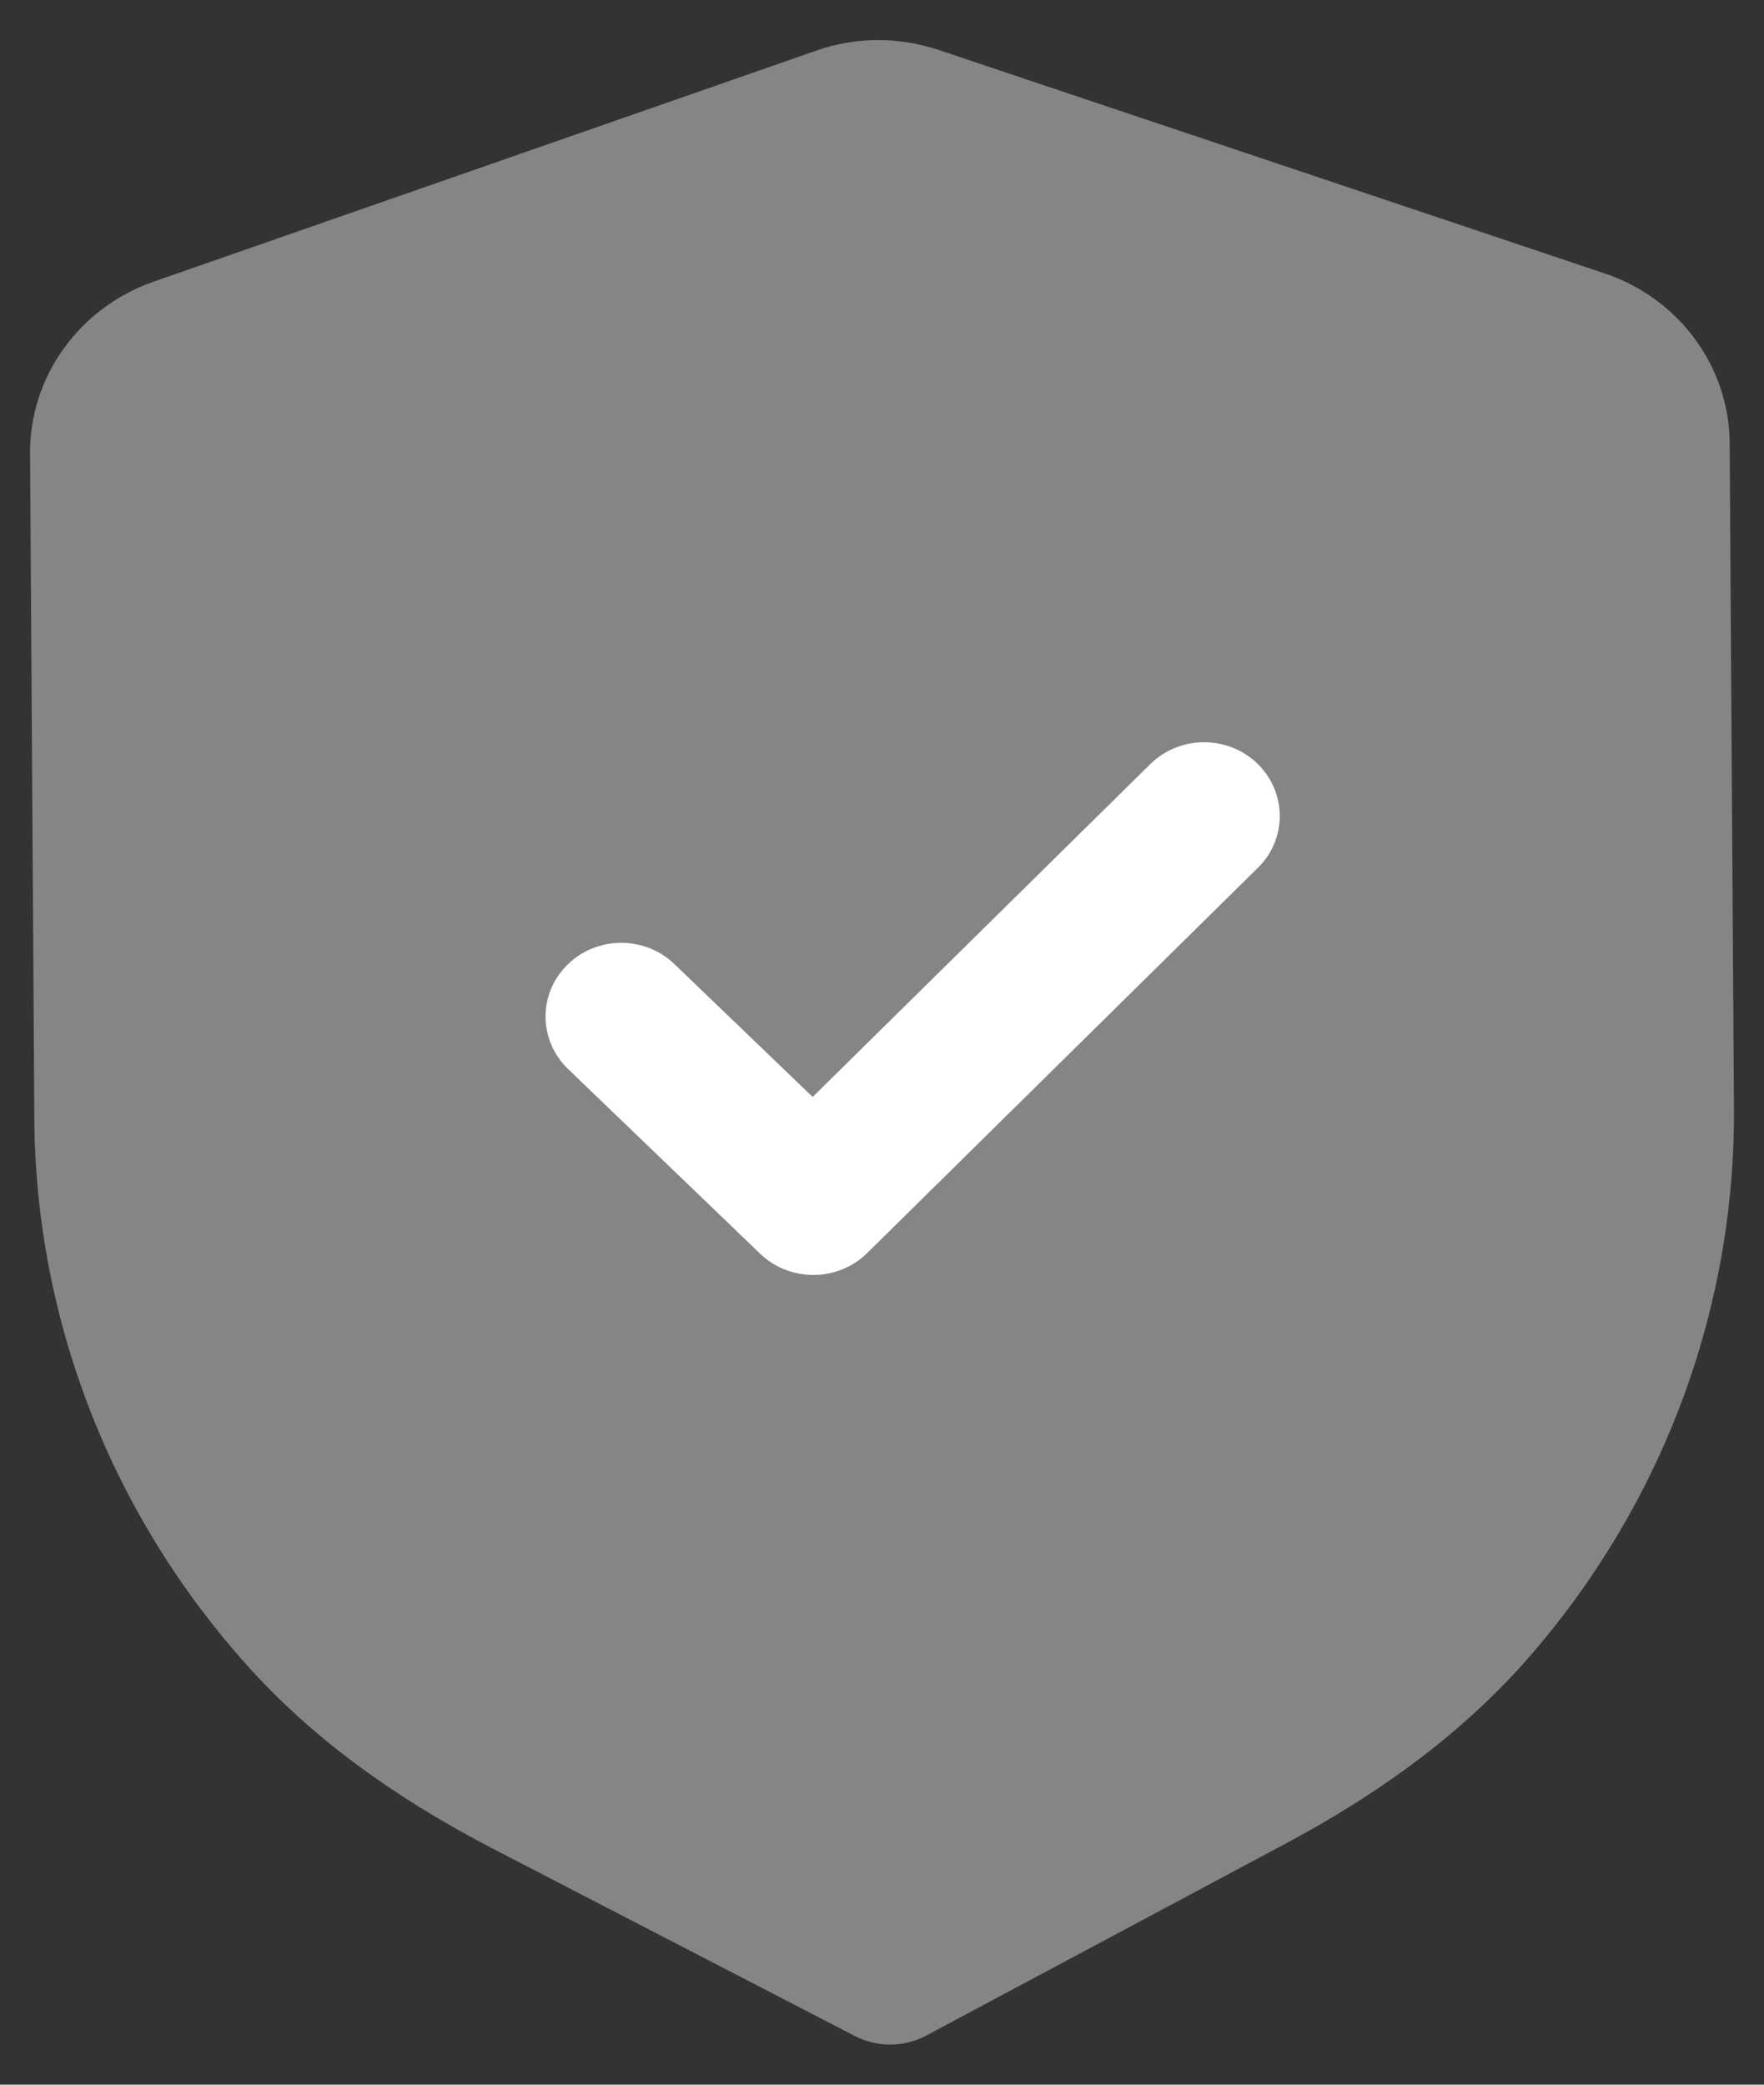 <svg width="22" height="26" viewBox="0 0 22 26" fill="none" xmlns="http://www.w3.org/2000/svg">
<rect x="0" y="0" width="22" height="26" fill="#333333" stroke="none"/>
<path opacity="0.4" d="M11.108 25.5C10.953 25.5 10.799 25.465 10.659 25.392L6.157 23.062C4.88 22.4 3.881 21.657 3.101 20.792C1.393 18.899 0.443 16.47 0.428 13.95L0.375 5.655C0.369 4.698 0.987 3.839 1.91 3.515L10.176 0.633C10.666 0.458 11.214 0.456 11.713 0.625L20.01 3.409C20.939 3.719 21.567 4.572 21.572 5.528L21.625 13.829C21.641 16.345 20.724 18.784 19.043 20.698C18.271 21.575 17.281 22.329 16.016 23.003L11.555 25.386C11.416 25.461 11.263 25.499 11.108 25.5Z" fill="white"/>
<path d="M10.149 15.901C9.907 15.902 9.666 15.815 9.48 15.636L7.084 13.332C6.714 12.974 6.71 12.393 7.076 12.033C7.442 11.671 8.04 11.667 8.411 12.024L10.135 13.681L14.345 9.531C14.712 9.169 15.31 9.166 15.68 9.522C16.051 9.88 16.055 10.463 15.689 10.822L10.815 15.628C10.631 15.809 10.391 15.9 10.149 15.901Z" fill="white"/>
</svg>
